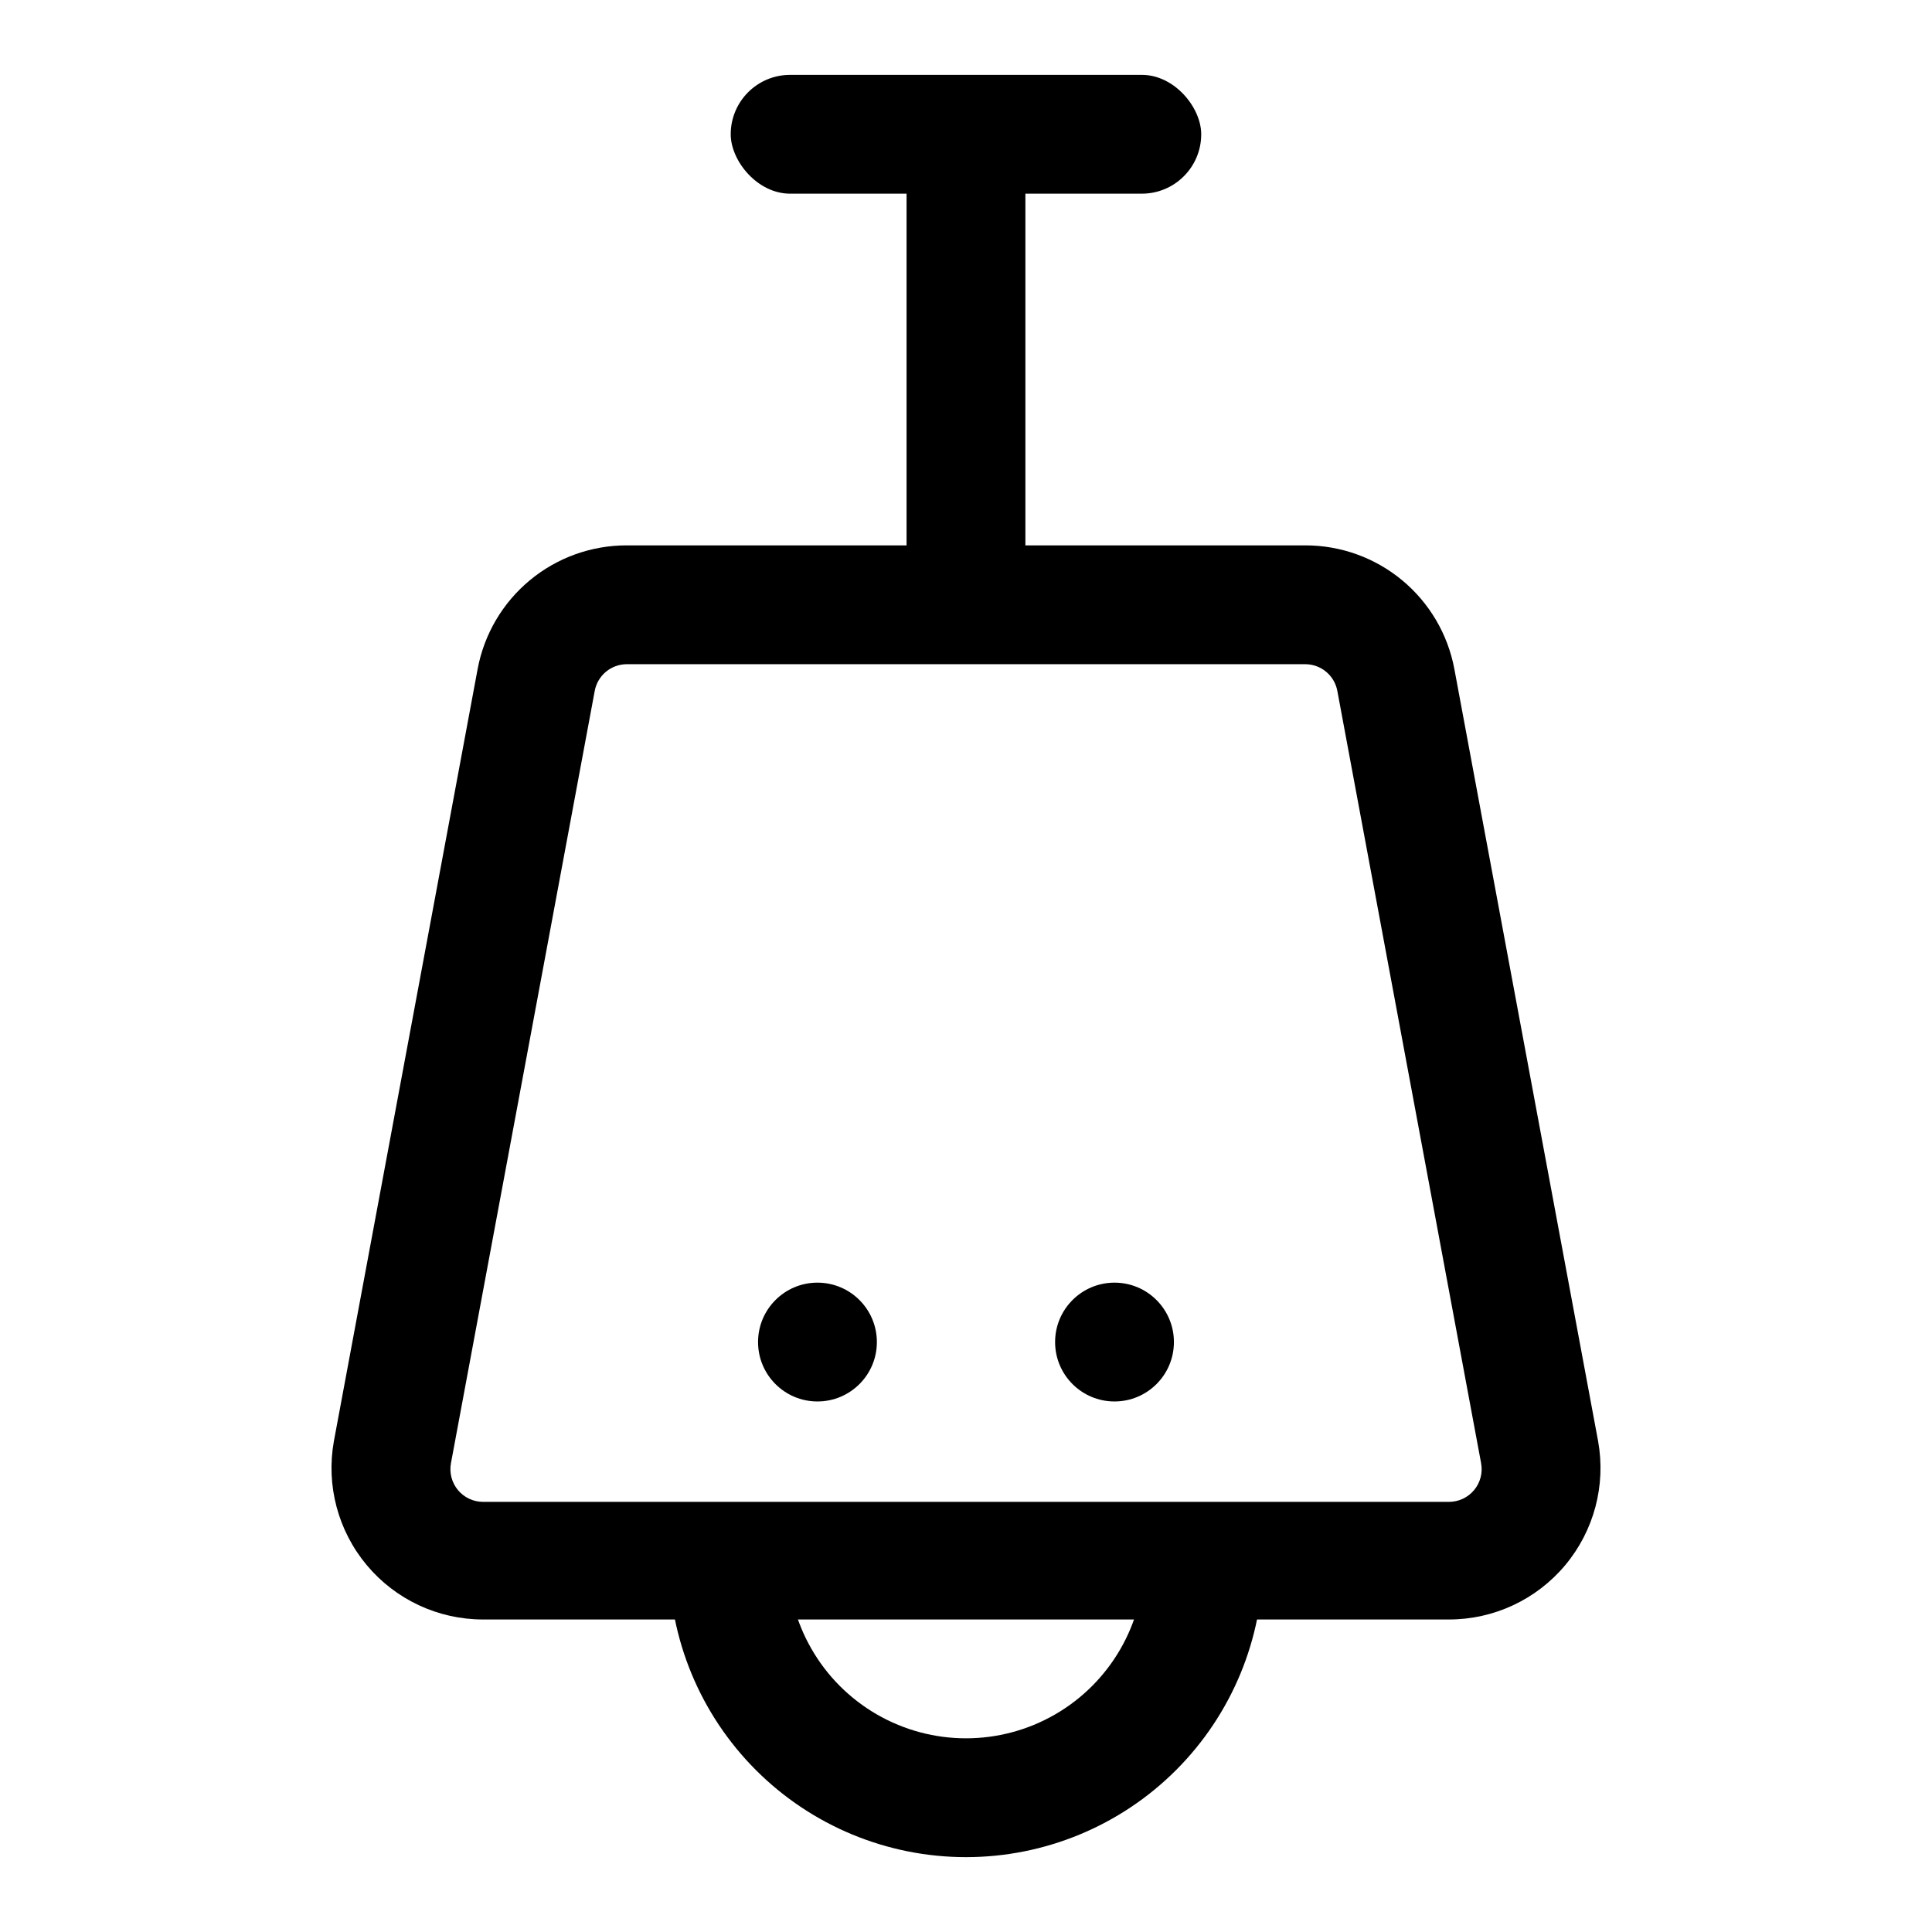 <?xml version="1.0" encoding="UTF-8"?>
<!-- The Best Svg Icon site in the world: iconSvg.co, Visit us! https://iconsvg.co -->
<svg fill="#000000" width="800px" height="800px" version="1.1" viewBox="144 144 512 512" xmlns="http://www.w3.org/2000/svg">
 <g>
  <path d="m528 573.18h-256c-11.887 0-23.164-5.269-30.793-14.387-7.629-9.117-10.824-21.145-8.727-32.848l38.102-204.67c1.727-9.211 6.625-17.531 13.844-23.512s16.301-9.25 25.676-9.234h179.8c9.371-0.016 18.457 3.254 25.672 9.234 7.219 5.981 12.117 14.301 13.844 23.512l38.102 204.67c2.098 11.703-1.098 23.73-8.727 32.848-7.629 9.117-18.902 14.387-30.793 14.387zm-217.89-253.16c-4.172 0.004-7.746 2.984-8.504 7.086l-38.102 204.67c-0.465 2.527 0.215 5.129 1.855 7.106 1.641 1.977 4.078 3.125 6.648 3.129h256c2.57-0.004 5.008-1.152 6.648-3.129 1.645-1.977 2.32-4.578 1.855-7.106l-38.102-204.67c-0.758-4.102-4.332-7.082-8.5-7.086z"/>
  <path d="m384.25 179.58h31.488v124.69h-31.488z"/>
  <path d="m353.39 163.84h93.203c8.695 0 15.742 8.695 15.742 15.742 0 8.695-7.051 15.742-15.742 15.742h-93.203c-8.695 0-15.742-8.695-15.742-15.742 0-8.695 7.051-15.742 15.742-15.742z"/>
  <path d="m400 636.16c-20.879 0-40.902-8.293-55.664-23.059-14.766-14.762-23.059-34.785-23.059-55.664h31.488c0 16.875 9.004 32.469 23.617 40.906 14.613 8.438 32.617 8.438 47.23 0s23.617-24.031 23.617-40.906h31.488c0 20.879-8.293 40.902-23.055 55.664-14.766 14.766-34.789 23.059-55.664 23.059z"/>
  <path d="m455.1 499.66c0 8.695-7.047 15.742-15.742 15.742s-15.746-7.047-15.746-15.742c0-8.695 7.051-15.746 15.746-15.746s15.742 7.051 15.742 15.746"/>
  <path d="m376.38 499.66c0 8.695-7.051 15.742-15.746 15.742-8.695 0-15.742-7.047-15.742-15.742 0-8.695 7.047-15.746 15.742-15.746 8.695 0 15.746 7.051 15.746 15.746"/>
 </g>
</svg>